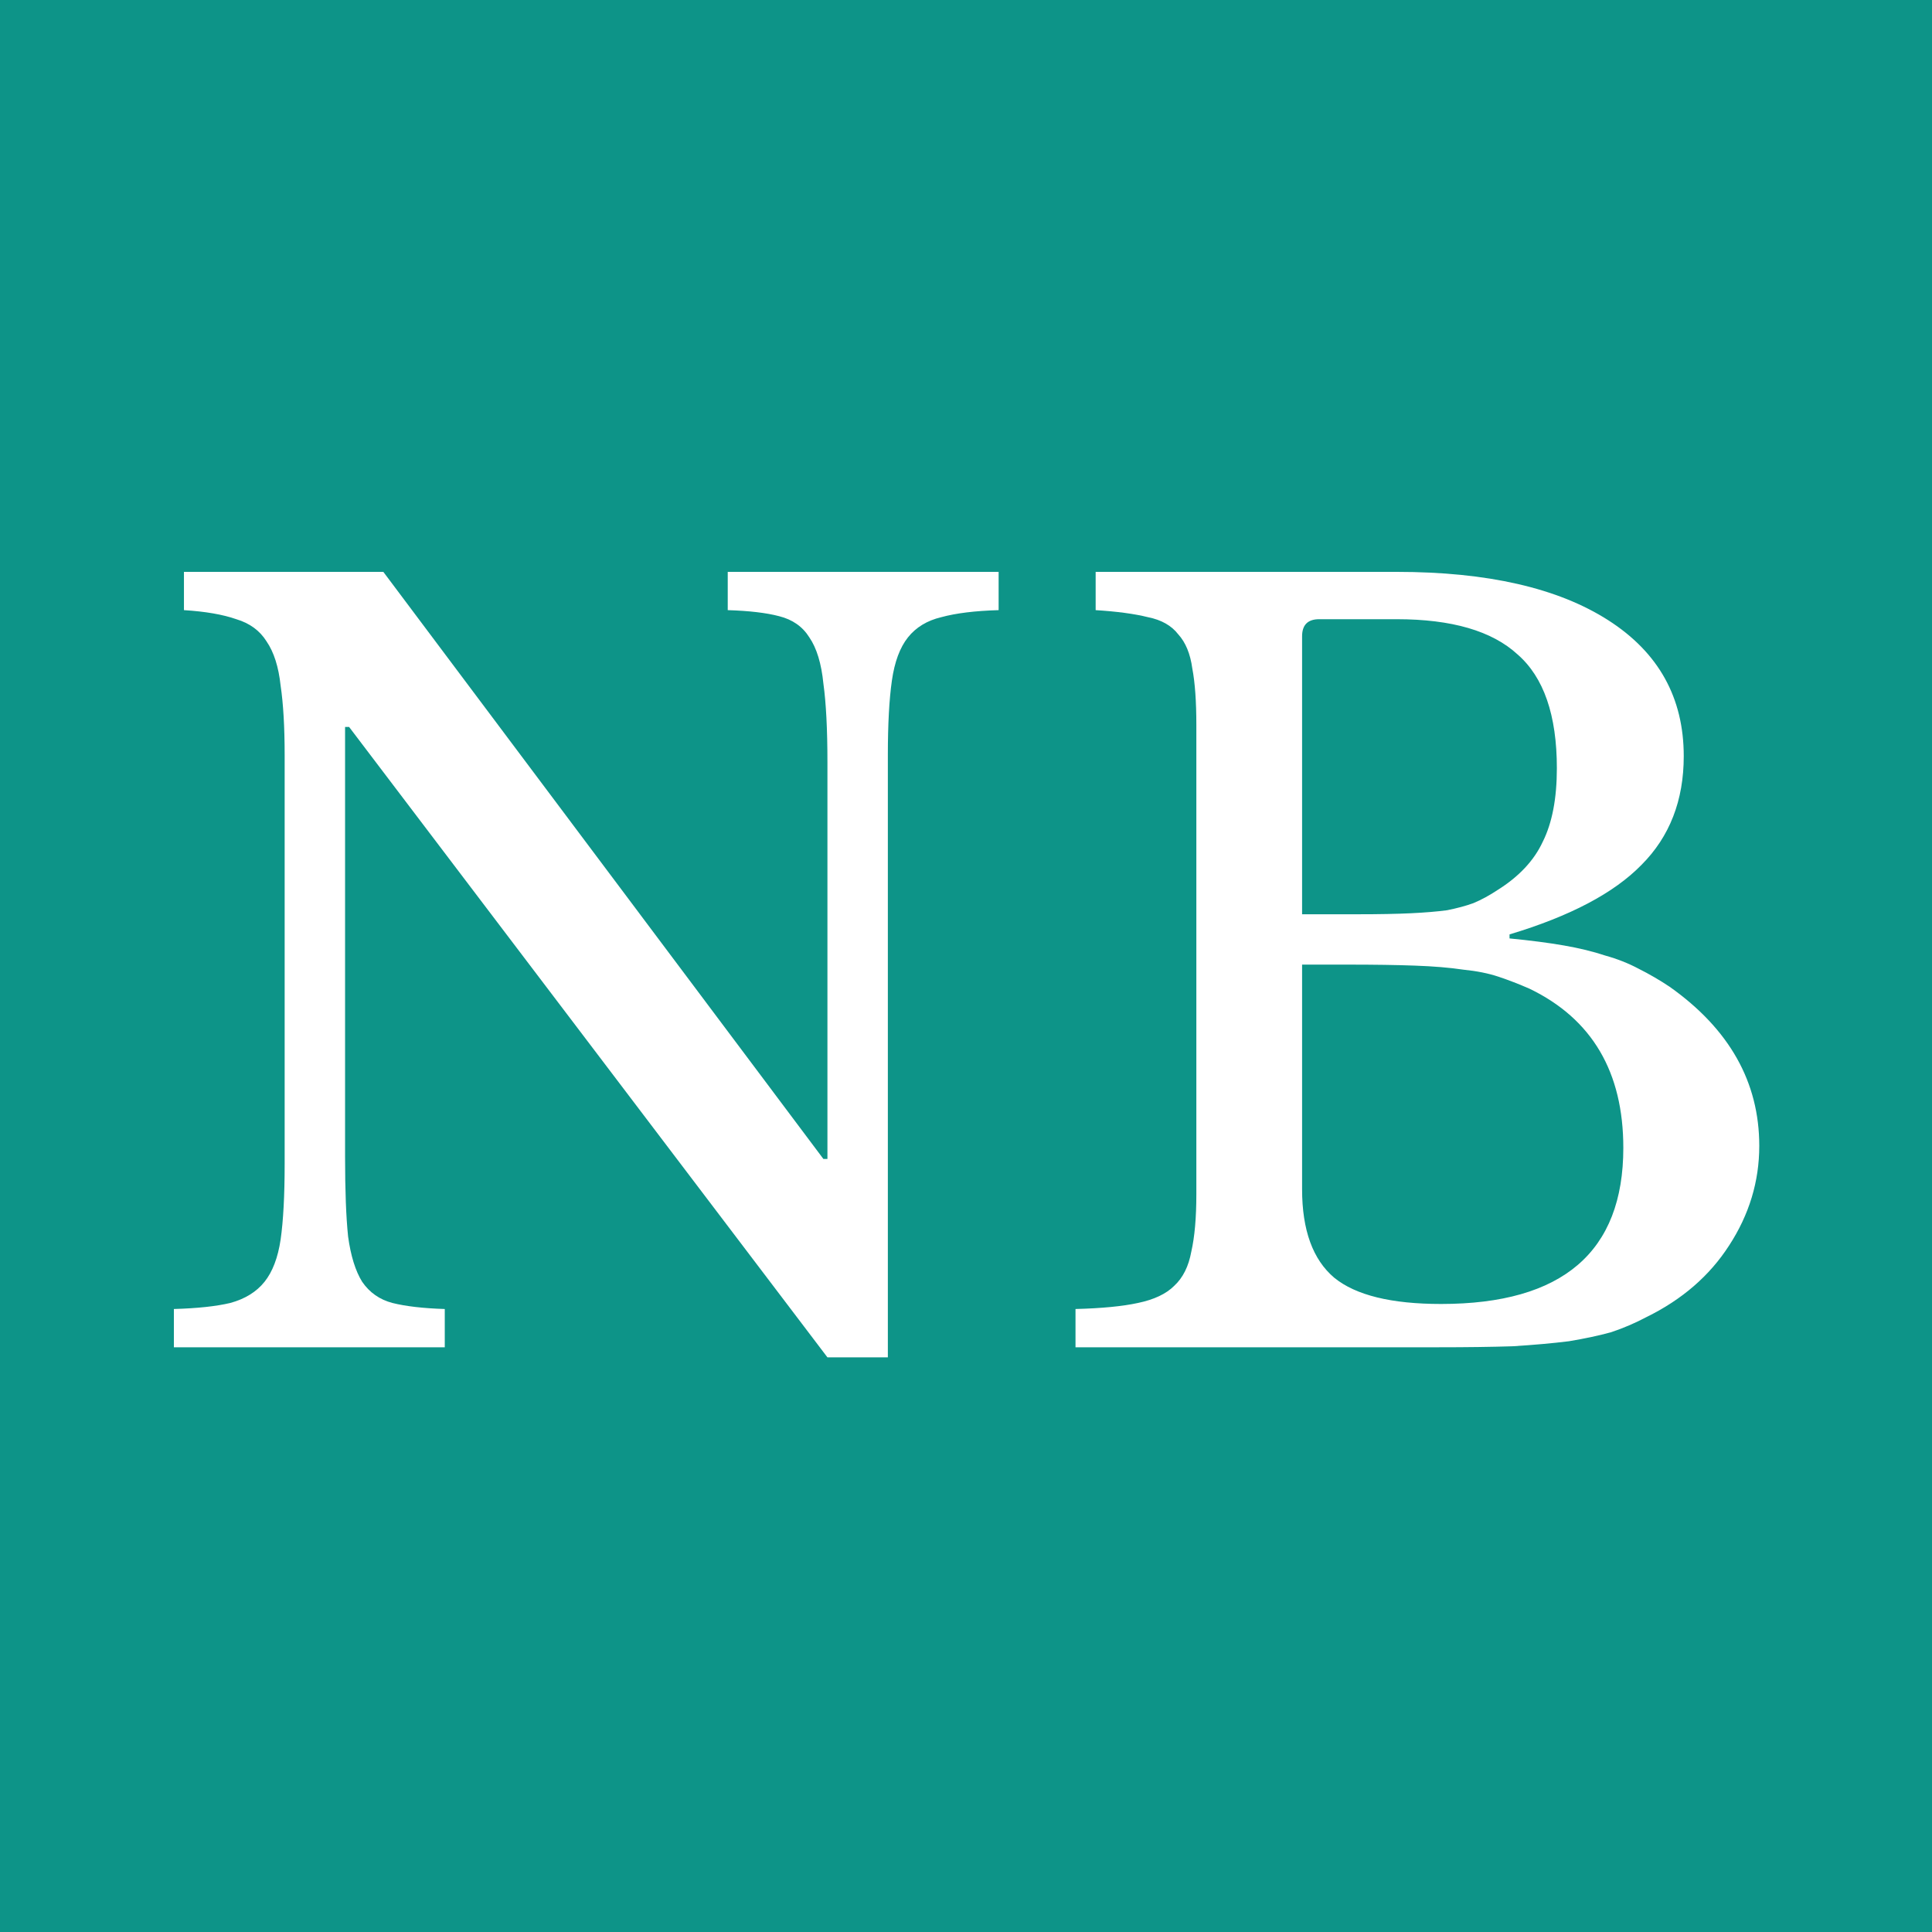 <svg xmlns="http://www.w3.org/2000/svg" version="1.1" xmlns:xlink="http://www.w3.org/1999/xlink" xmlns:svgjs="http://svgjs.dev/svgjs" width="500" height="500"><rect width="100%" height="100%" fill="#333333" stroke="none"/><svg width="500" height="500" viewBox="0 0 500 500" fill="none" xmlns="http://www.w3.org/2000/svg">
<g clip-path="url(#clip0_1_2)">
<rect width="500" height="500" fill="white"></rect>
<rect width="500" height="500" fill="#0D9488"></rect>
<path d="M278.34 348.674V338.77C285.116 338.597 290.502 338.075 294.499 337.207C298.668 336.338 301.796 334.861 303.881 332.776C306.139 330.691 307.616 327.738 308.311 323.915C309.18 320.093 309.614 315.141 309.614 309.06V187.614C309.614 181.533 309.267 176.668 308.572 173.019C308.051 169.197 306.834 166.243 304.923 164.158C303.186 161.899 300.58 160.423 297.105 159.728C293.63 158.859 289.112 158.251 283.553 157.903V148H361.477C384.932 148 403.175 152.17 416.206 160.51C429.237 168.849 435.752 180.577 435.752 195.693C435.752 207.16 432.103 216.542 424.806 223.839C417.683 231.136 406.303 237.13 390.666 241.822V242.864C396.052 243.385 400.743 243.993 404.739 244.688C408.735 245.383 412.297 246.252 415.424 247.294C418.551 248.163 421.418 249.293 424.024 250.682C426.804 252.072 429.497 253.636 432.103 255.374C447.567 266.319 455.298 280.045 455.298 296.551C455.298 305.759 452.692 314.359 447.48 322.352C442.441 330.17 435.318 336.338 426.109 340.855C423.156 342.419 420.115 343.722 416.988 344.765C413.86 345.633 410.212 346.415 406.042 347.11C401.872 347.631 397.007 348.066 391.447 348.413C386.061 348.587 379.633 348.674 372.162 348.674H278.34ZM372.944 337.467C404.391 337.467 420.115 324.002 420.115 297.072C420.115 277.439 412.036 263.713 395.878 255.895C393.098 254.679 390.405 253.636 387.799 252.767C385.193 251.899 382.152 251.291 378.677 250.943C375.202 250.422 371.033 250.074 366.168 249.901C361.477 249.727 355.656 249.64 348.707 249.64H336.979V307.757C336.979 318.356 339.759 326 345.319 330.691C350.878 335.209 360.087 337.467 372.944 337.467ZM351.573 236.609C356.959 236.609 361.477 236.522 365.125 236.349C368.774 236.175 371.901 235.914 374.507 235.567C377.114 235.046 379.372 234.437 381.283 233.742C383.368 232.874 385.453 231.744 387.538 230.354C393.098 226.88 397.007 222.71 399.266 217.845C401.698 212.98 402.915 206.638 402.915 198.82C402.915 185.094 399.527 175.278 392.751 169.37C386.148 163.289 375.724 160.249 361.477 160.249H341.409C338.456 160.249 336.979 161.726 336.979 164.679V236.609H351.573Z" fill="white"></path>
<path d="M214.139 351.28L90.347 188.135H89.305V299.418C89.305 308.105 89.565 314.968 90.087 320.006C90.781 325.045 91.998 328.954 93.735 331.734C95.646 334.514 98.252 336.338 101.554 337.207C105.028 338.075 109.546 338.597 115.106 338.77V348.674H45V338.77C51.081 338.597 55.946 338.075 59.594 337.207C63.417 336.164 66.371 334.34 68.455 331.734C70.54 329.128 71.93 325.479 72.625 320.788C73.32 315.923 73.668 309.408 73.668 301.242V195.432C73.668 188.135 73.32 182.141 72.625 177.45C72.104 172.585 70.888 168.762 68.977 165.982C67.239 163.203 64.633 161.291 61.158 160.249C57.683 159.033 53.166 158.251 47.606 157.903V148H99.208L213.097 299.939H214.139V197.256C214.139 188.743 213.792 181.967 213.097 176.928C212.576 171.716 211.359 167.72 209.448 164.94C207.711 162.16 205.105 160.336 201.63 159.467C198.329 158.598 193.898 158.077 188.338 157.903V148H258.444V157.903C252.363 158.077 247.411 158.685 243.589 159.728C239.94 160.596 237.074 162.334 234.989 164.94C232.904 167.546 231.514 171.282 230.819 176.146C230.124 181.011 229.776 187.44 229.776 195.432V351.28H214.139Z" fill="white"></path>
</g>
<defs>
<clipPath id="SvgjsClipPath1010">
<rect width="500" height="500" fill="white"></rect>
</clipPath>
</defs>
</svg><style>@media (prefers-color-scheme: light) { :root { filter: none; } }
@media (prefers-color-scheme: dark) { :root { filter: none; } }
</style></svg>